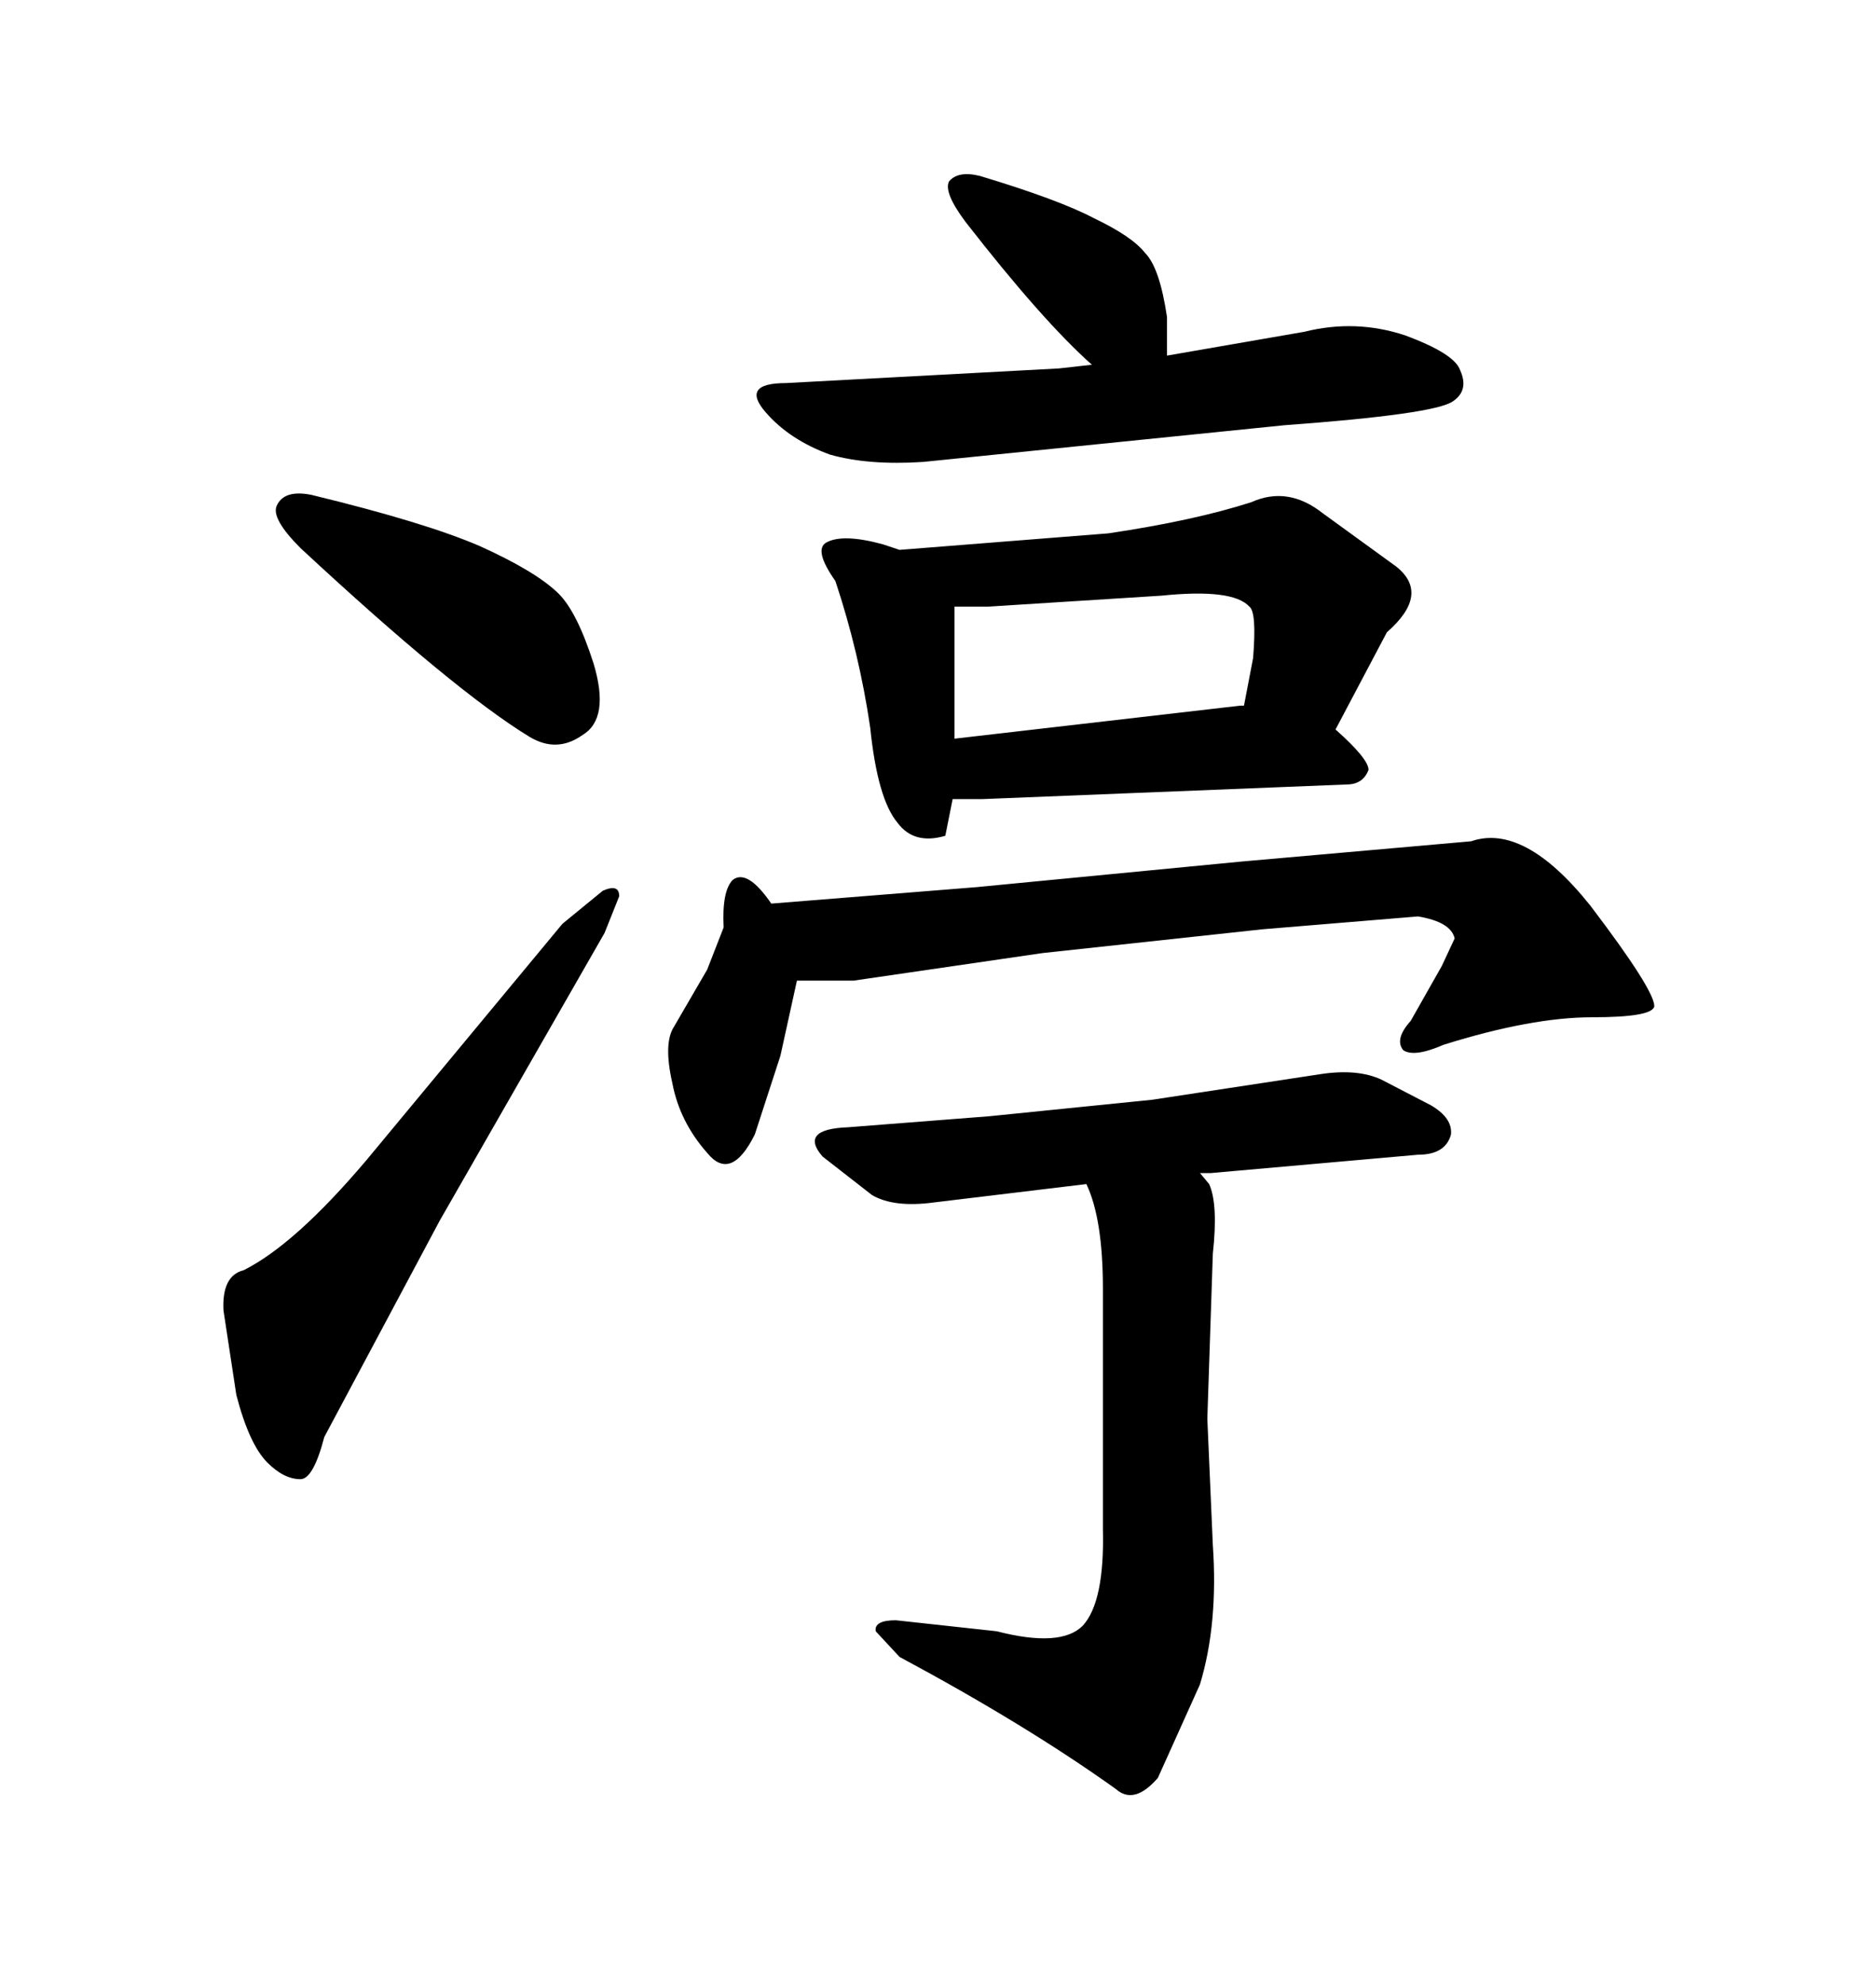 <svg xmlns="http://www.w3.org/2000/svg" xmlns:xlink="http://www.w3.org/1999/xlink" width="300" height="317.285"><path d="M154.39 35.45L154.39 35.45Q150.88 30.76 151.76 29.00L151.76 29.00Q153.22 27.25 156.74 28.13L156.74 28.13Q169.34 31.93 174.90 34.86L174.90 34.86Q181.05 37.79 183.11 40.43L183.11 40.43Q185.45 42.77 186.62 50.68L186.62 50.68L186.62 56.84L208.59 53.03Q216.80 50.98 224.71 53.61L224.71 53.61Q232.62 56.54 233.50 59.18L233.50 59.18Q234.96 62.40 232.32 64.16L232.32 64.16Q229.39 66.21 205.37 67.97L205.37 67.97L147.66 73.83Q138.87 74.41 132.71 72.66L132.71 72.66Q126.27 70.31 122.46 65.92L122.46 65.92Q118.36 61.23 125.68 61.23L125.68 61.23L169.34 58.89L174.61 58.30Q166.70 51.27 154.39 35.45ZM143.85 87.89L177.25 85.25Q191.02 83.20 200.10 80.27L200.10 80.27Q205.96 77.64 211.52 82.03L211.52 82.03L223.24 90.53Q228.81 94.92 221.78 101.07L221.78 101.07L213.57 116.60Q218.85 121.29 218.85 123.05L218.85 123.05Q217.97 125.39 215.33 125.39L215.33 125.39L157.03 127.73L152.34 127.73L151.17 133.59Q146.19 135.06 143.55 131.54L143.55 131.54Q140.33 127.73 139.16 116.31L139.16 116.31Q137.40 104.30 133.59 92.87L133.59 92.87Q130.08 87.89 132.13 86.72L132.13 86.72Q134.77 85.25 141.21 87.01L141.21 87.01L143.85 87.89ZM157.91 96.97L152.64 96.97L152.64 118.07L198.34 112.79L198.93 112.79L200.39 105.18Q200.98 97.85 199.80 96.97L199.80 96.97Q197.17 94.04 185.74 95.21L185.74 95.21L157.91 96.97ZM124.80 168.75L120.70 181.35Q116.89 188.96 113.09 184.28L113.09 184.28Q108.69 179.30 107.52 173.14L107.52 173.14Q106.05 166.70 107.81 164.06L107.81 164.06L113.09 154.98L115.72 148.24Q115.43 142.38 117.19 140.63L117.19 140.63Q119.53 138.87 123.34 144.43L123.34 144.43L156.15 141.80L198.63 137.70L235.25 134.47Q243.75 131.54 254.30 144.73L254.30 144.73Q264.55 158.20 264.55 160.84L264.55 160.84Q264.26 162.60 254.59 162.60L254.59 162.60Q244.92 162.60 230.86 166.99L230.86 166.99Q226.17 169.04 224.41 167.87L224.41 167.87Q222.95 166.11 225.59 163.18L225.59 163.18L230.57 154.39L232.62 150Q232.03 147.36 226.76 146.48L226.76 146.48L201.86 148.54L166.70 152.34L136.52 156.74L127.44 156.74L124.80 168.75ZM176.37 244.34L176.37 205.96Q176.37 194.82 173.73 189.26L173.73 189.26L149.41 192.19Q142.97 193.07 139.45 191.02L139.45 191.02L131.54 184.86Q127.73 180.47 135.64 180.18L135.64 180.18L158.20 178.42L184.28 175.78L211.23 171.68Q217.09 170.80 220.90 172.56L220.90 172.56L228.81 176.66Q232.32 178.71 232.03 181.35L232.03 181.35Q231.15 184.57 226.76 184.57L226.76 184.57L193.65 187.50L191.89 187.50L193.36 189.26Q194.82 192.48 193.95 200.39L193.95 200.39L193.07 226.76L193.95 246.97Q194.82 259.57 191.89 269.24L191.89 269.24L185.16 284.18Q181.35 288.57 178.42 285.94L178.42 285.94Q164.06 275.68 143.85 264.84L143.85 264.84L140.04 260.74Q139.75 258.98 143.26 258.98L143.26 258.98L159.38 260.74Q169.63 263.38 173.14 259.86L173.14 259.86Q176.66 256.05 176.37 244.34L176.37 244.34ZM38.96 203.03L38.96 203.03Q47.17 198.93 58.59 185.45L58.59 185.45L89.94 147.66L96.39 142.38Q99.02 141.21 99.02 143.26L99.02 143.26L96.68 149.12L70.31 195.12L51.86 229.69Q50.10 236.43 48.05 236.43L48.05 236.43Q45.41 236.43 42.77 233.79L42.77 233.79Q39.84 230.86 37.79 222.95L37.79 222.95L35.74 209.47Q35.45 203.91 38.96 203.03ZM49.80 79.10L49.80 79.10Q67.97 83.50 76.76 87.30L76.76 87.30Q85.84 91.41 89.36 94.92L89.36 94.92Q92.29 97.85 94.92 106.05L94.92 106.05Q97.56 114.84 93.16 117.48L93.16 117.48Q89.06 120.41 84.67 117.77L84.67 117.77Q72.66 110.45 48.05 87.60L48.05 87.60Q43.36 82.91 44.24 80.86L44.24 80.86Q45.41 78.22 49.80 79.10Z"/></svg>